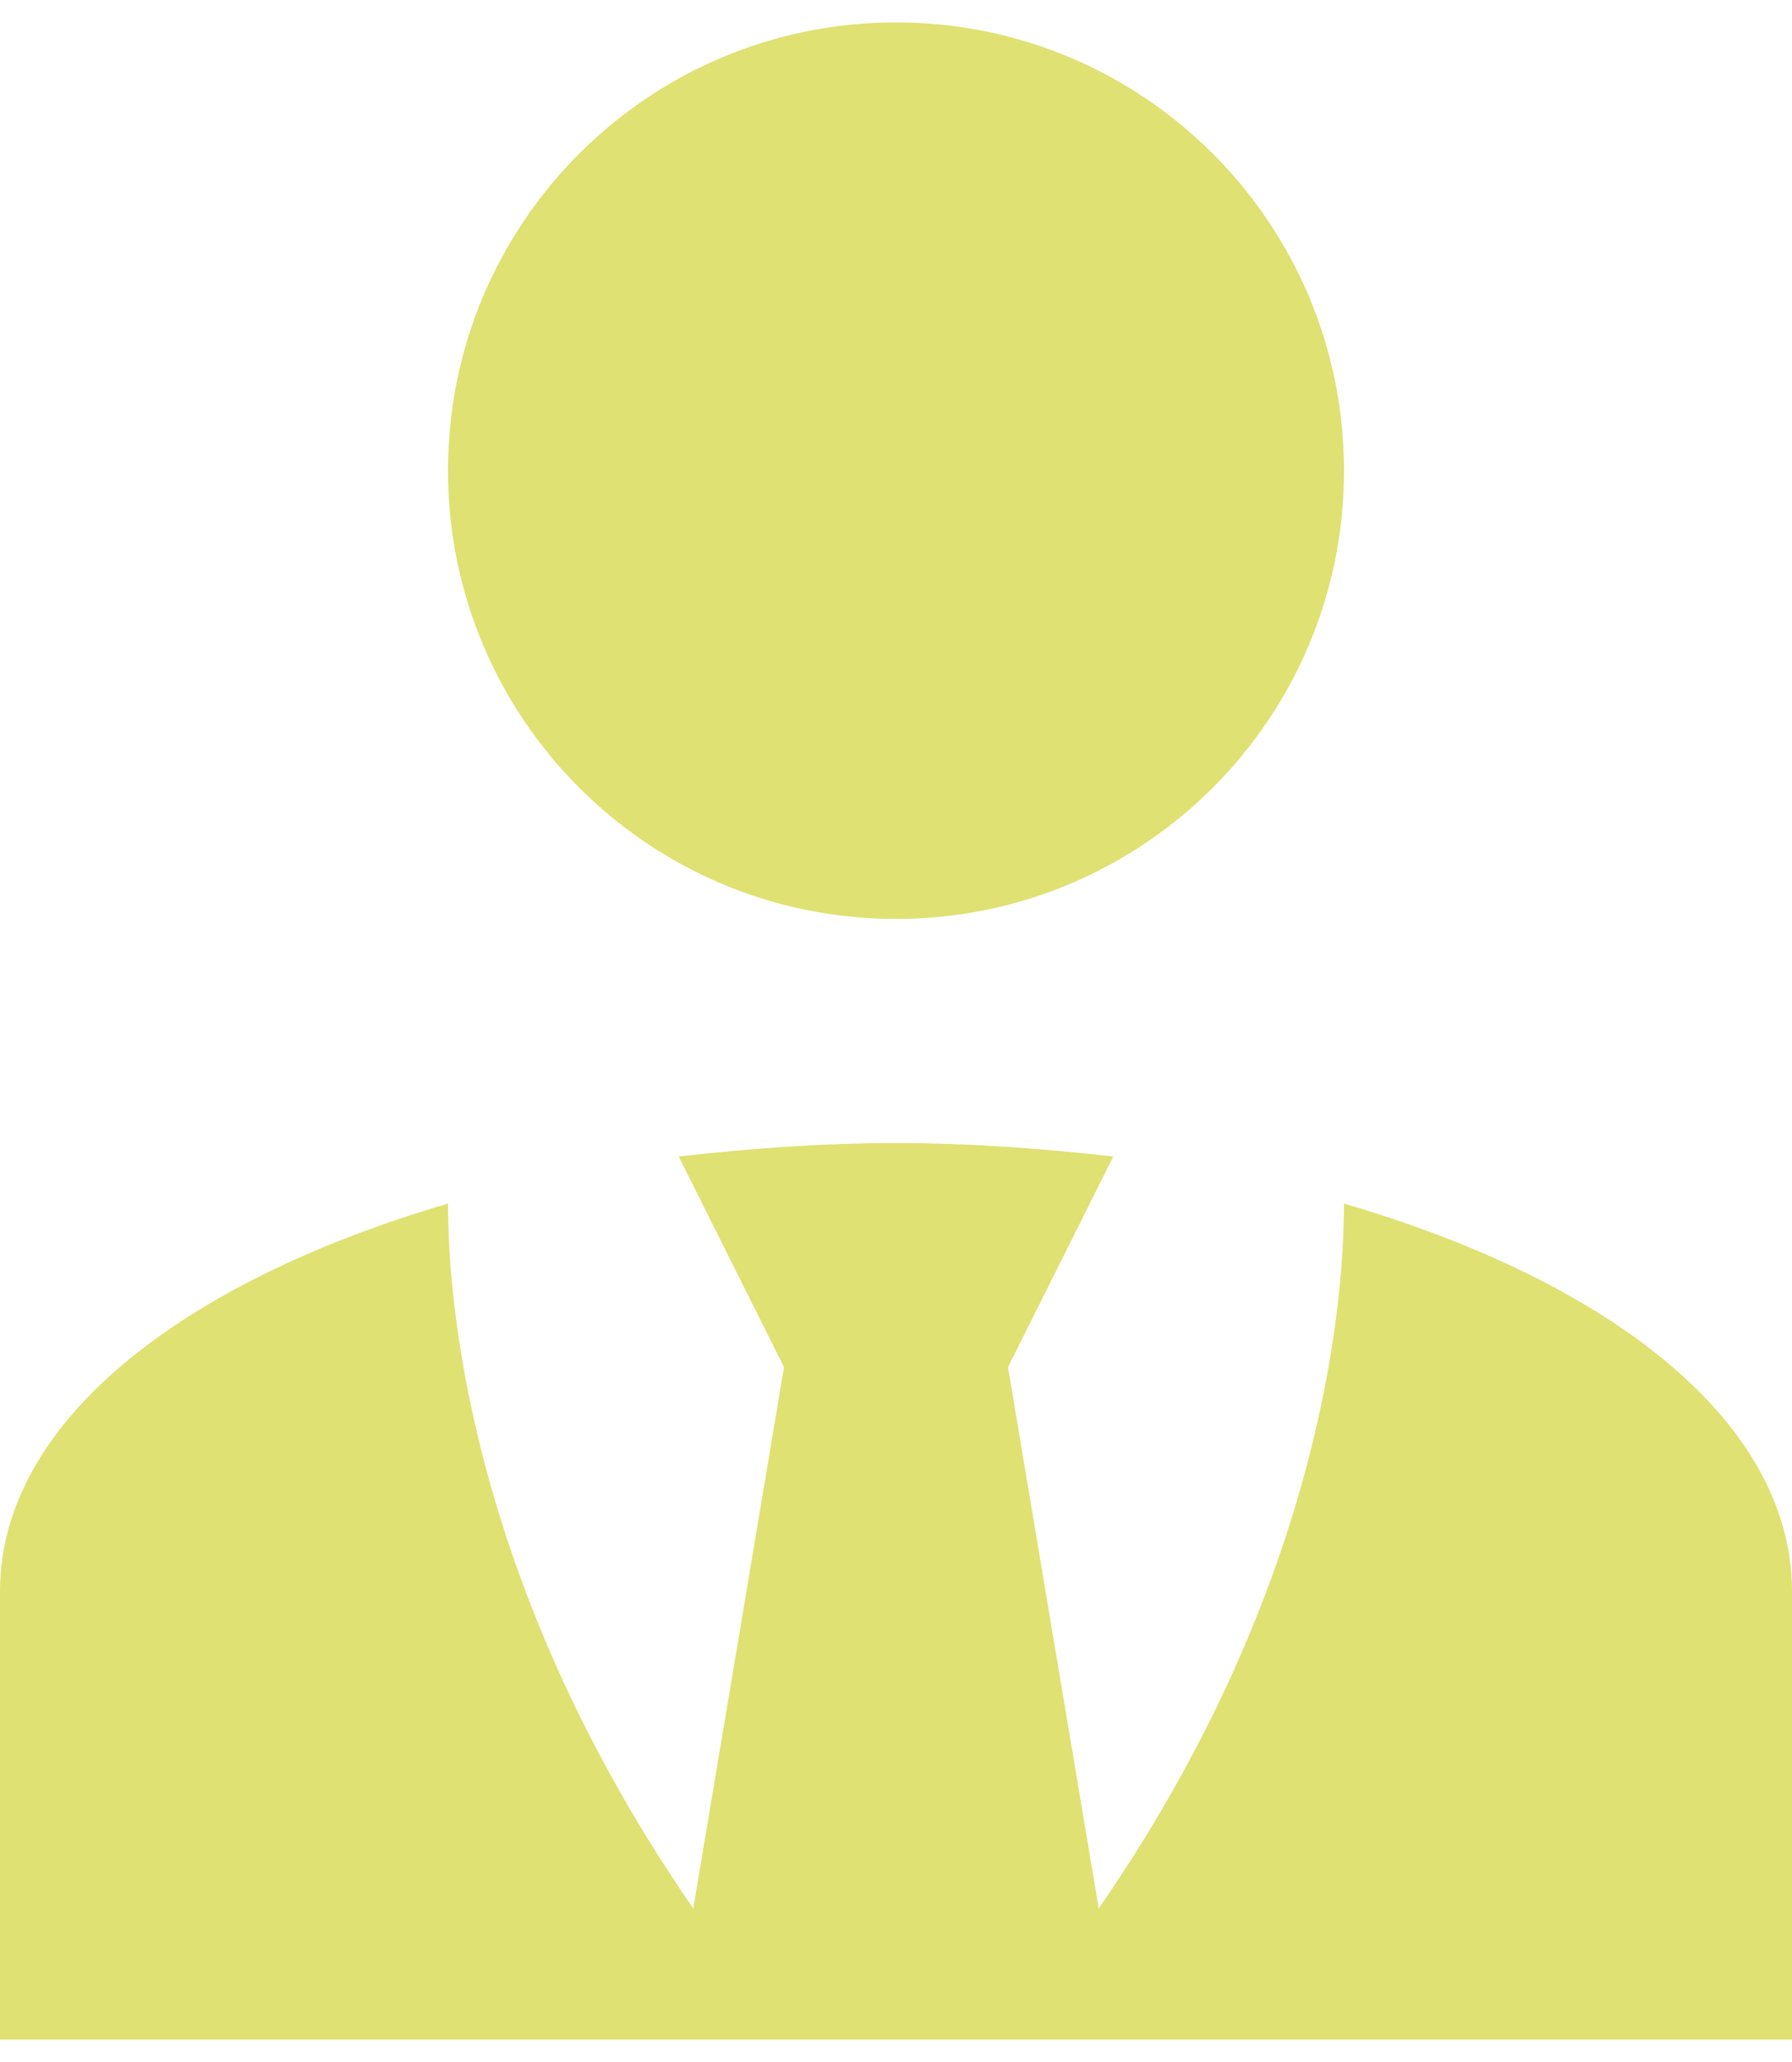 <svg width="40" height="46" viewBox="0 0 40 46" fill="none" xmlns="http://www.w3.org/2000/svg">
<path d="M20 0.5C25.525 0.5 30 4.975 30 10.5C30 16.025 25.525 20.5 20 20.5C14.475 20.5 10 16.025 10 10.5C10 4.975 14.475 0.5 20 0.5ZM30 26.85C30 29.5 29.3 35.675 24.525 42.575L22.5 30.5L24.85 25.8C23.3 25.625 21.675 25.5 20 25.5C18.325 25.5 16.7 25.625 15.15 25.8L17.5 30.5L15.475 42.575C10.7 35.675 10 29.5 10 26.85C4.025 28.6 0 31.75 0 35.5V45.5H40V35.5C40 31.75 36 28.6 30 26.85Z" fill="#DFE172"/>
</svg>
